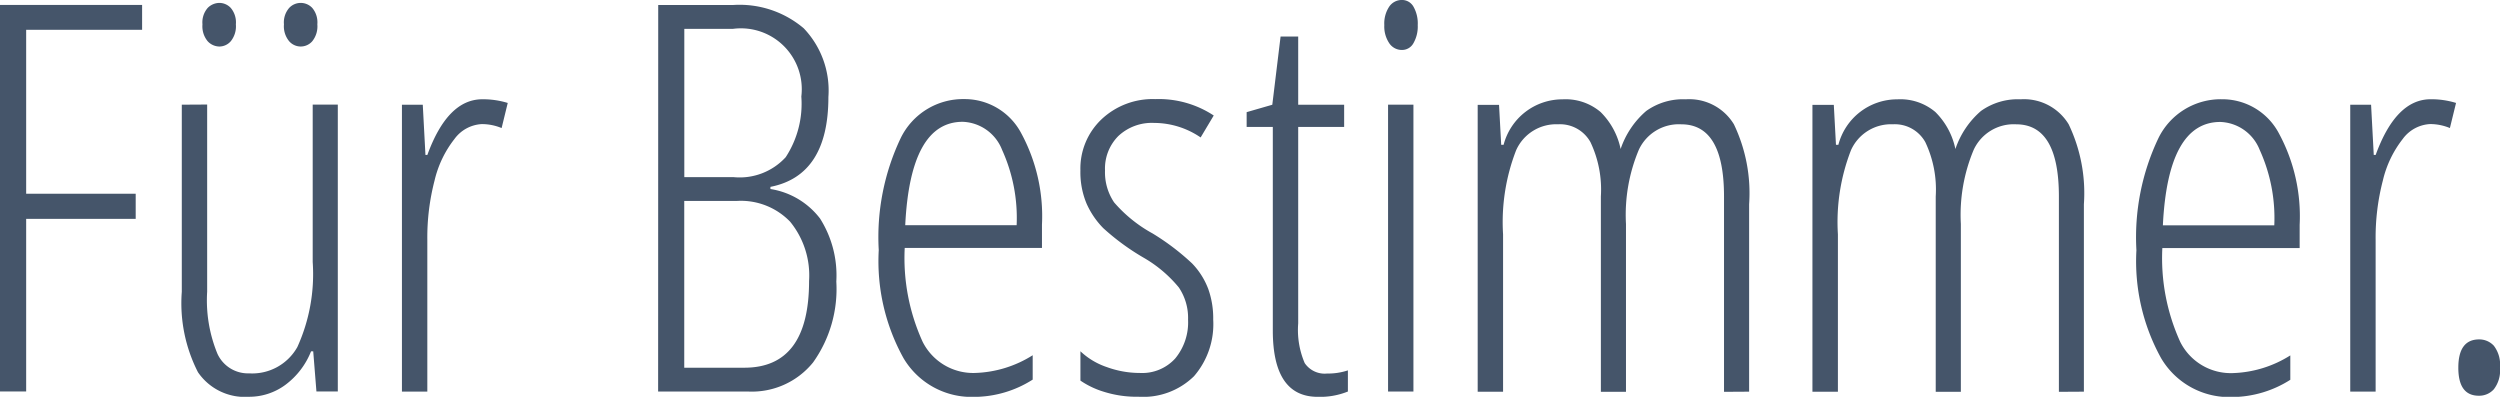 <svg xmlns="http://www.w3.org/2000/svg" width="115.901" height="18.395" viewBox="0 0 115.901 18.395">
  <path id="Pfad_90" data-name="Pfad 90" d="M470.529,676.317a.907.907,0,0,0,.681-.3,1.428,1.428,0,0,0,.284-1,1.448,1.448,0,0,0-.284-1.017.917.917,0,0,0-.681-.294q-.965,0-.966,1.311t.966,1.3m-4.8-11.164h-.087l-.124-2.328h-.966v13.3h1.177v-7.047a10.474,10.474,0,0,1,.334-2.733,4.956,4.956,0,0,1,.922-1.93,1.677,1.677,0,0,1,1.27-.692,2.385,2.385,0,0,1,.917.184l.285-1.164a3.908,3.908,0,0,0-1.176-.171q-1.61,0-2.551,2.585m-5.374-.233a7.623,7.623,0,0,1,.675,3.493h-5.165q.234-4.792,2.663-4.792a2.039,2.039,0,0,1,1.827,1.3m1.418,10.65v-1.128a5.291,5.291,0,0,1-2.663.821,2.621,2.621,0,0,1-2.44-1.446,9.366,9.366,0,0,1-.83-4.351h6.366v-1.078a8.071,8.071,0,0,0-.966-4.247,2.965,2.965,0,0,0-2.638-1.574,3.217,3.217,0,0,0-2.942,1.8,10.683,10.683,0,0,0-1.022,5.2,9.271,9.271,0,0,0,1.146,5.006,3.662,3.662,0,0,0,3.276,1.8,5.081,5.081,0,0,0,2.713-.8m-9.57.551v-8.688a7.39,7.39,0,0,0-.706-3.708,2.419,2.419,0,0,0-2.229-1.158,2.937,2.937,0,0,0-1.834.539,4.012,4.012,0,0,0-1.188,1.765,3.381,3.381,0,0,0-.929-1.715,2.509,2.509,0,0,0-1.759-.588,2.819,2.819,0,0,0-2.737,2.107h-.112l-.1-1.85h-.991v13.3H440.8v-7.3a9.193,9.193,0,0,1,.607-3.9,2.033,2.033,0,0,1,1.945-1.2,1.615,1.615,0,0,1,1.5.827,5.127,5.127,0,0,1,.483,2.518v9.057H446.5v-7.781a7.781,7.781,0,0,1,.6-3.449,2.045,2.045,0,0,1,1.963-1.171q1.982,0,1.982,3.345v9.057Zm-15.52,0v-8.688a7.393,7.393,0,0,0-.706-3.708,2.418,2.418,0,0,0-2.229-1.158,2.934,2.934,0,0,0-1.833.539,4.012,4.012,0,0,0-1.189,1.765,3.375,3.375,0,0,0-.929-1.715,2.509,2.509,0,0,0-1.759-.588,2.819,2.819,0,0,0-2.737,2.107h-.112l-.1-1.85H424.1v13.3h1.177v-7.3a9.192,9.192,0,0,1,.607-3.9,2.033,2.033,0,0,1,1.944-1.2,1.615,1.615,0,0,1,1.5.827,5.127,5.127,0,0,1,.483,2.518v9.057h1.164v-7.781a7.782,7.782,0,0,1,.6-3.449,2.046,2.046,0,0,1,1.963-1.171q1.982,0,1.982,3.345v9.057ZM420,659.974a.7.7,0,0,0,.588.313.6.6,0,0,0,.533-.313,1.55,1.55,0,0,0,.2-.839,1.574,1.574,0,0,0-.2-.858.608.608,0,0,0-.533-.307.705.705,0,0,0-.588.307,1.411,1.411,0,0,0-.229.858,1.391,1.391,0,0,0,.229.839m1.121,2.85h-1.176v13.3h1.176ZM416.079,674.8a3.9,3.9,0,0,1-.3-1.838v-9.106h2.13v-1.029h-2.13v-3.162h-.817l-.384,3.162-1.189.343v.686h1.213v9.436q0,3.076,2.081,3.076a3.425,3.425,0,0,0,1.4-.246v-.98a2.924,2.924,0,0,1-.966.146,1.116,1.116,0,0,1-1.04-.49m-4.48-3.462a3.456,3.456,0,0,0-.737-1.152,11.074,11.074,0,0,0-1.833-1.391,6.43,6.43,0,0,1-1.783-1.44,2.49,2.49,0,0,1-.421-1.477,2.134,2.134,0,0,1,.619-1.6,2.269,2.269,0,0,1,1.659-.606,3.833,3.833,0,0,1,2.155.673l.607-1.017a4.627,4.627,0,0,0-2.713-.76,3.454,3.454,0,0,0-2.49.937,3.145,3.145,0,0,0-.978,2.372,3.778,3.778,0,0,0,.279,1.52,3.852,3.852,0,0,0,.78,1.152,10.905,10.905,0,0,0,1.876,1.373,5.963,5.963,0,0,1,1.629,1.379,2.518,2.518,0,0,1,.427,1.489,2.626,2.626,0,0,1-.594,1.8,2.065,2.065,0,0,1-1.634.674,4.494,4.494,0,0,1-1.548-.276,3.307,3.307,0,0,1-1.214-.73v1.36a3.946,3.946,0,0,0,1.078.515,5.054,5.054,0,0,0,1.61.233,3.364,3.364,0,0,0,2.576-.95,3.689,3.689,0,0,0,.892-2.629,4.043,4.043,0,0,0-.242-1.452m-9.547-6.416a7.621,7.621,0,0,1,.676,3.493h-5.165q.236-4.792,2.663-4.792a2.039,2.039,0,0,1,1.827,1.3m1.419,10.65v-1.128a5.292,5.292,0,0,1-2.663.821,2.621,2.621,0,0,1-2.44-1.446,9.365,9.365,0,0,1-.83-4.351H403.9v-1.078a8.077,8.077,0,0,0-.966-4.247,2.966,2.966,0,0,0-2.638-1.574,3.215,3.215,0,0,0-2.941,1.8,10.683,10.683,0,0,0-1.022,5.2,9.272,9.272,0,0,0,1.146,5.006,3.663,3.663,0,0,0,3.276,1.8,5.081,5.081,0,0,0,2.713-.8m-13.709-8.285a3.172,3.172,0,0,1,2.465.962,3.939,3.939,0,0,1,.879,2.751q0,4.02-3,4.019h-2.787v-7.733Zm-2.44-7.977h2.254a2.821,2.821,0,0,1,3.171,3.137,4.526,4.526,0,0,1-.724,2.812,2.893,2.893,0,0,1-2.422.925h-2.279Zm-1.214,16.813h4.161a3.65,3.65,0,0,0,3.022-1.348,5.857,5.857,0,0,0,1.078-3.75,4.927,4.927,0,0,0-.755-2.923,3.594,3.594,0,0,0-2.3-1.367v-.1q2.687-.527,2.688-4.167a4.172,4.172,0,0,0-1.146-3.186,4.6,4.6,0,0,0-3.276-1.078h-3.468Zm-10.7-10.968h-.087l-.124-2.328h-.966v13.3h1.177v-7.047a10.482,10.482,0,0,1,.334-2.733,4.959,4.959,0,0,1,.923-1.93,1.677,1.677,0,0,1,1.27-.692,2.389,2.389,0,0,1,.917.184l.284-1.164a3.907,3.907,0,0,0-1.176-.171q-1.611,0-2.552,2.585M369,659.883a.709.709,0,0,0,1.071,0,1.1,1.1,0,0,0,.235-.784,1.037,1.037,0,0,0-.235-.76.732.732,0,0,0-1.071,0,1.021,1.021,0,0,0-.242.76,1.085,1.085,0,0,0,.242.784m-3.778,0a.751.751,0,0,0,.551.245.707.707,0,0,0,.52-.245,1.1,1.1,0,0,0,.236-.784,1.037,1.037,0,0,0-.236-.76.726.726,0,0,0-.52-.233.773.773,0,0,0-.551.233,1.021,1.021,0,0,0-.242.76,1.085,1.085,0,0,0,.242.784m-1.2,2.941V671.5a7.02,7.02,0,0,0,.749,3.726,2.632,2.632,0,0,0,2.372,1.14,2.827,2.827,0,0,0,1.672-.546,3.576,3.576,0,0,0,1.2-1.562h.1l.149,1.863h.991v-13.3h-1.164v7.3a8.171,8.171,0,0,1-.712,3.94,2.4,2.4,0,0,1-2.236,1.219,1.558,1.558,0,0,1-1.468-.907,6.511,6.511,0,0,1-.477-2.88v-8.676Zm-7.215,5.294h5.078v-1.164h-5.078v-7.6h5.375V658.2h-6.589V676.12h1.214Z" transform="translate(-355.594 -657.971)" fill="#45556a"/>
</svg>
